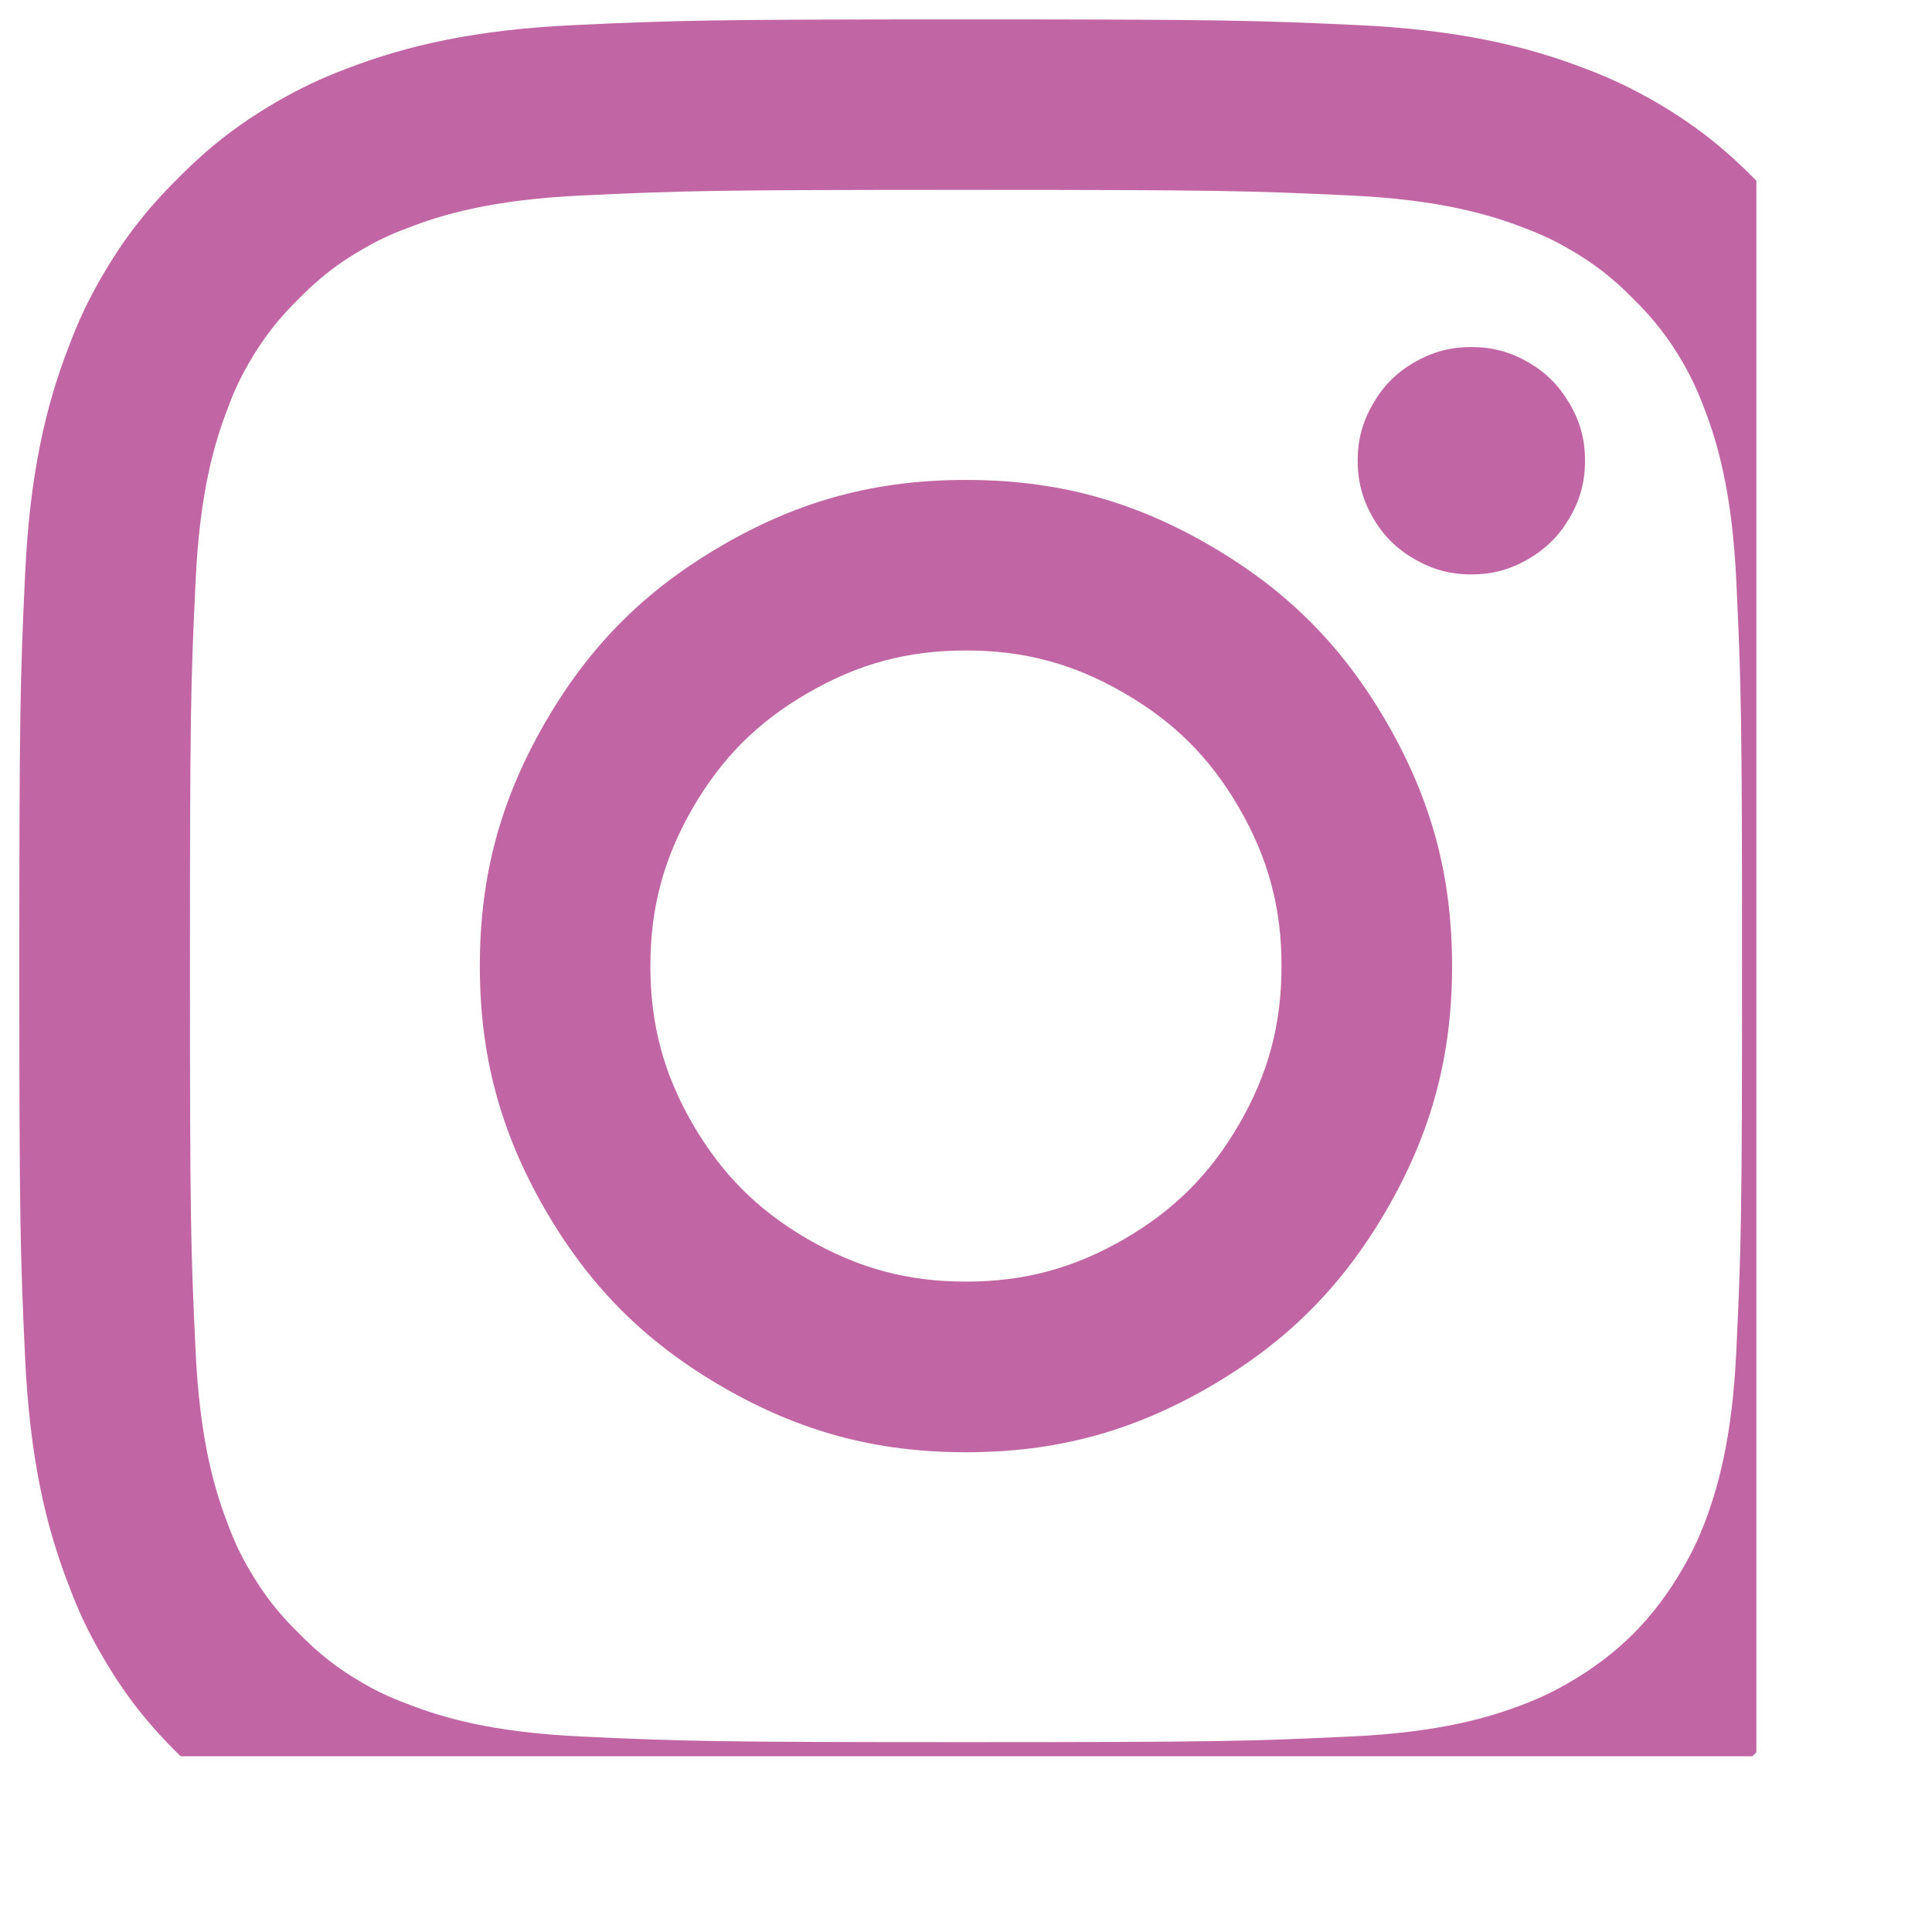 <svg width="22" xmlns="http://www.w3.org/2000/svg" height="22" id="screenshot-6784e6db-c07b-80c6-8006-ae3ea8a602aa" viewBox="0 0 22 22" xmlns:xlink="http://www.w3.org/1999/xlink" fill="none" version="1.1"><g id="shape-6784e6db-c07b-80c6-8006-ae3ea8a602aa" width="200mm" height="200mm" preserveAspectRatio="xMidYMid" rx="0" ry="0" style="fill: rgb(0, 0, 0);"><g id="shape-6784e6db-c07b-80c6-8006-ae3ea8a602ab" style="display: none;"><g class="fills" id="fills-6784e6db-c07b-80c6-8006-ae3ea8a602ab"><rect width="22" height="22" x="0" stroke-width="28.222" stroke-linejoin="round" transform="matrix(1, 0, 0, 1, 0, 0)" fill-rule="evenodd" style="fill: rgb(193, 101, 165); fill-opacity: 1;" ry="0" fill="none" rx="0" y="0"/></g></g><g id="shape-6784e6db-c07b-80c6-8006-ae3ea8a602ac" clip-path="url(#render-9-a)" rx="0" ry="0" style="fill: rgb(0, 0, 0);"><defs><clipPath id="render-9-a" class="svg-def" transform="matrix(0.001, 0, 0, 0.001, -0, -0.001)"><path d="M0 0h20000v20000H0z"/></clipPath></defs><g id="shape-6784e6db-c07b-80c6-8006-ae3ea8a602ad"><g class="fills" id="fills-6784e6db-c07b-80c6-8006-ae3ea8a602ad"><path d="M11,2.162C13.877,2.162,14.219,2.172,15.356,2.225C16.406,2.272,16.978,2.449,17.358,2.596C17.545,2.666,17.698,2.737,17.871,2.838C18.152,2.999,18.371,3.171,18.598,3.402C18.83,3.63,19,3.848,19.163,4.129C19.262,4.303,19.333,4.454,19.404,4.643C19.55,5.021,19.727,5.594,19.773,6.645C19.826,7.78,19.837,8.121,19.837,11C19.837,13.879,19.826,14.22,19.773,15.357C19.727,16.406,19.55,16.979,19.404,17.359C19.333,17.541,19.262,17.689,19.163,17.858C18.835,18.428,18.426,18.837,17.857,19.166C17.688,19.263,17.54,19.334,17.358,19.404C16.978,19.551,16.406,19.729,15.356,19.775C14.219,19.828,13.879,19.838,11,19.838C8.121,19.838,7.78,19.828,6.644,19.775C5.592,19.729,5.021,19.551,4.642,19.404C4.454,19.334,4.301,19.264,4.129,19.164C3.847,19.001,3.629,18.83,3.402,18.598C3.17,18.371,2.999,18.152,2.837,17.871C2.737,17.699,2.665,17.546,2.596,17.359C2.449,16.979,2.272,16.406,2.226,15.357C2.172,14.22,2.163,13.879,2.163,11C2.163,8.121,2.172,7.78,2.226,6.645C2.272,5.594,2.449,5.021,2.596,4.643C2.665,4.454,2.737,4.303,2.837,4.129C2.999,3.848,3.17,3.63,3.402,3.402C3.629,3.171,3.847,2.999,4.129,2.838C4.301,2.737,4.454,2.666,4.642,2.596C5.021,2.449,5.592,2.272,6.644,2.225C7.78,2.172,8.121,2.162,11,2.162ZM11,0.221C8.072,0.221,7.706,0.232,6.555,0.285C5.408,0.337,4.625,0.52,3.939,0.785C3.654,0.893,3.421,1.004,3.158,1.155C2.722,1.408,2.383,1.67,2.028,2.029C1.67,2.383,1.407,2.722,1.155,3.158C1.003,3.422,0.893,3.654,0.786,3.939C0.519,4.625,0.337,5.408,0.285,6.557C0.232,7.705,0.22,8.072,0.22,11C0.22,13.928,0.232,14.296,0.285,15.445C0.338,16.592,0.519,17.377,0.787,18.062C0.893,18.348,1.003,18.579,1.156,18.842C1.407,19.278,1.67,19.618,2.029,19.971C2.383,20.329,2.722,20.594,3.158,20.846C3.422,20.998,3.654,21.107,3.939,21.215C4.625,21.48,5.408,21.663,6.555,21.715C7.706,21.768,8.072,21.78,11,21.78C13.928,21.78,14.294,21.768,15.445,21.715C16.592,21.663,17.375,21.48,18.061,21.215C18.34,21.106,18.569,20.996,18.829,20.848C19.708,20.34,20.339,19.707,20.846,18.829C20.996,18.569,21.104,18.342,21.213,18.062C21.479,17.375,21.662,16.592,21.714,15.445C21.768,14.295,21.78,13.927,21.78,11C21.78,8.072,21.768,7.705,21.714,6.557C21.662,5.408,21.479,4.625,21.213,3.939C21.105,3.654,20.997,3.42,20.844,3.158C20.593,2.722,20.329,2.382,19.971,2.029C19.617,1.67,19.277,1.408,18.841,1.154C18.578,1.004,18.346,0.893,18.061,0.785C17.375,0.52,16.591,0.337,15.445,0.285C14.294,0.232,13.928,0.221,11,0.221Z" fill-rule="evenodd" stroke-linejoin="round" stroke-width="28.222" style="fill: rgb(193, 101, 165); fill-opacity: 1;"/></g></g><g id="shape-6784e6db-c07b-80c6-8006-ae3ea8a602ae"><g class="fills" id="fills-6784e6db-c07b-80c6-8006-ae3ea8a602ae"><path d="M10.999,5.465C9.98,5.465,9.113,5.695,8.231,6.206C7.349,6.716,6.714,7.35,6.205,8.232C5.696,9.115,5.464,9.981,5.464,11C5.464,12.02,5.696,12.886,6.205,13.769C6.714,14.651,7.349,15.285,8.231,15.795C9.113,16.305,9.98,16.537,10.999,16.537C12.019,16.537,12.886,16.305,13.768,15.795C14.65,15.285,15.284,14.651,15.794,13.769C16.303,12.886,16.535,12.02,16.535,11C16.535,9.981,16.303,9.115,15.794,8.232C15.284,7.35,14.65,6.716,13.768,6.206C12.886,5.695,12.019,5.465,10.999,5.465ZM10.999,14.594C10.338,14.594,9.776,14.443,9.203,14.113C8.629,13.781,8.219,13.37,7.887,12.798C7.556,12.225,7.406,11.662,7.406,11C7.406,10.339,7.556,9.777,7.887,9.203C8.219,8.631,8.629,8.219,9.203,7.889C9.776,7.557,10.338,7.407,11,7.407C11.661,7.407,12.223,7.557,12.796,7.889C13.369,8.219,13.781,8.631,14.112,9.203C14.443,9.777,14.593,10.339,14.593,11C14.593,11.662,14.443,12.225,14.112,12.798C13.781,13.37,13.369,13.781,12.796,14.113C12.223,14.443,11.661,14.594,10.999,14.594ZM18.049,5.246C18.049,5.484,17.995,5.687,17.875,5.894C17.755,6.1,17.607,6.247,17.402,6.367C17.195,6.486,16.993,6.541,16.754,6.541C16.517,6.541,16.314,6.486,16.107,6.367C15.9,6.247,15.753,6.1,15.633,5.894C15.515,5.687,15.46,5.484,15.46,5.246C15.46,5.008,15.515,4.805,15.633,4.6C15.753,4.393,15.9,4.244,16.107,4.125C16.314,4.006,16.517,3.952,16.754,3.952C16.993,3.952,17.195,4.006,17.402,4.125C17.607,4.244,17.755,4.393,17.875,4.6C17.995,4.805,18.049,5.008,18.049,5.246Z" fill-rule="evenodd" stroke-linejoin="round" stroke-width="28.222" style="fill: rgb(193, 101, 165); fill-opacity: 1;"/></g></g></g></g></svg>